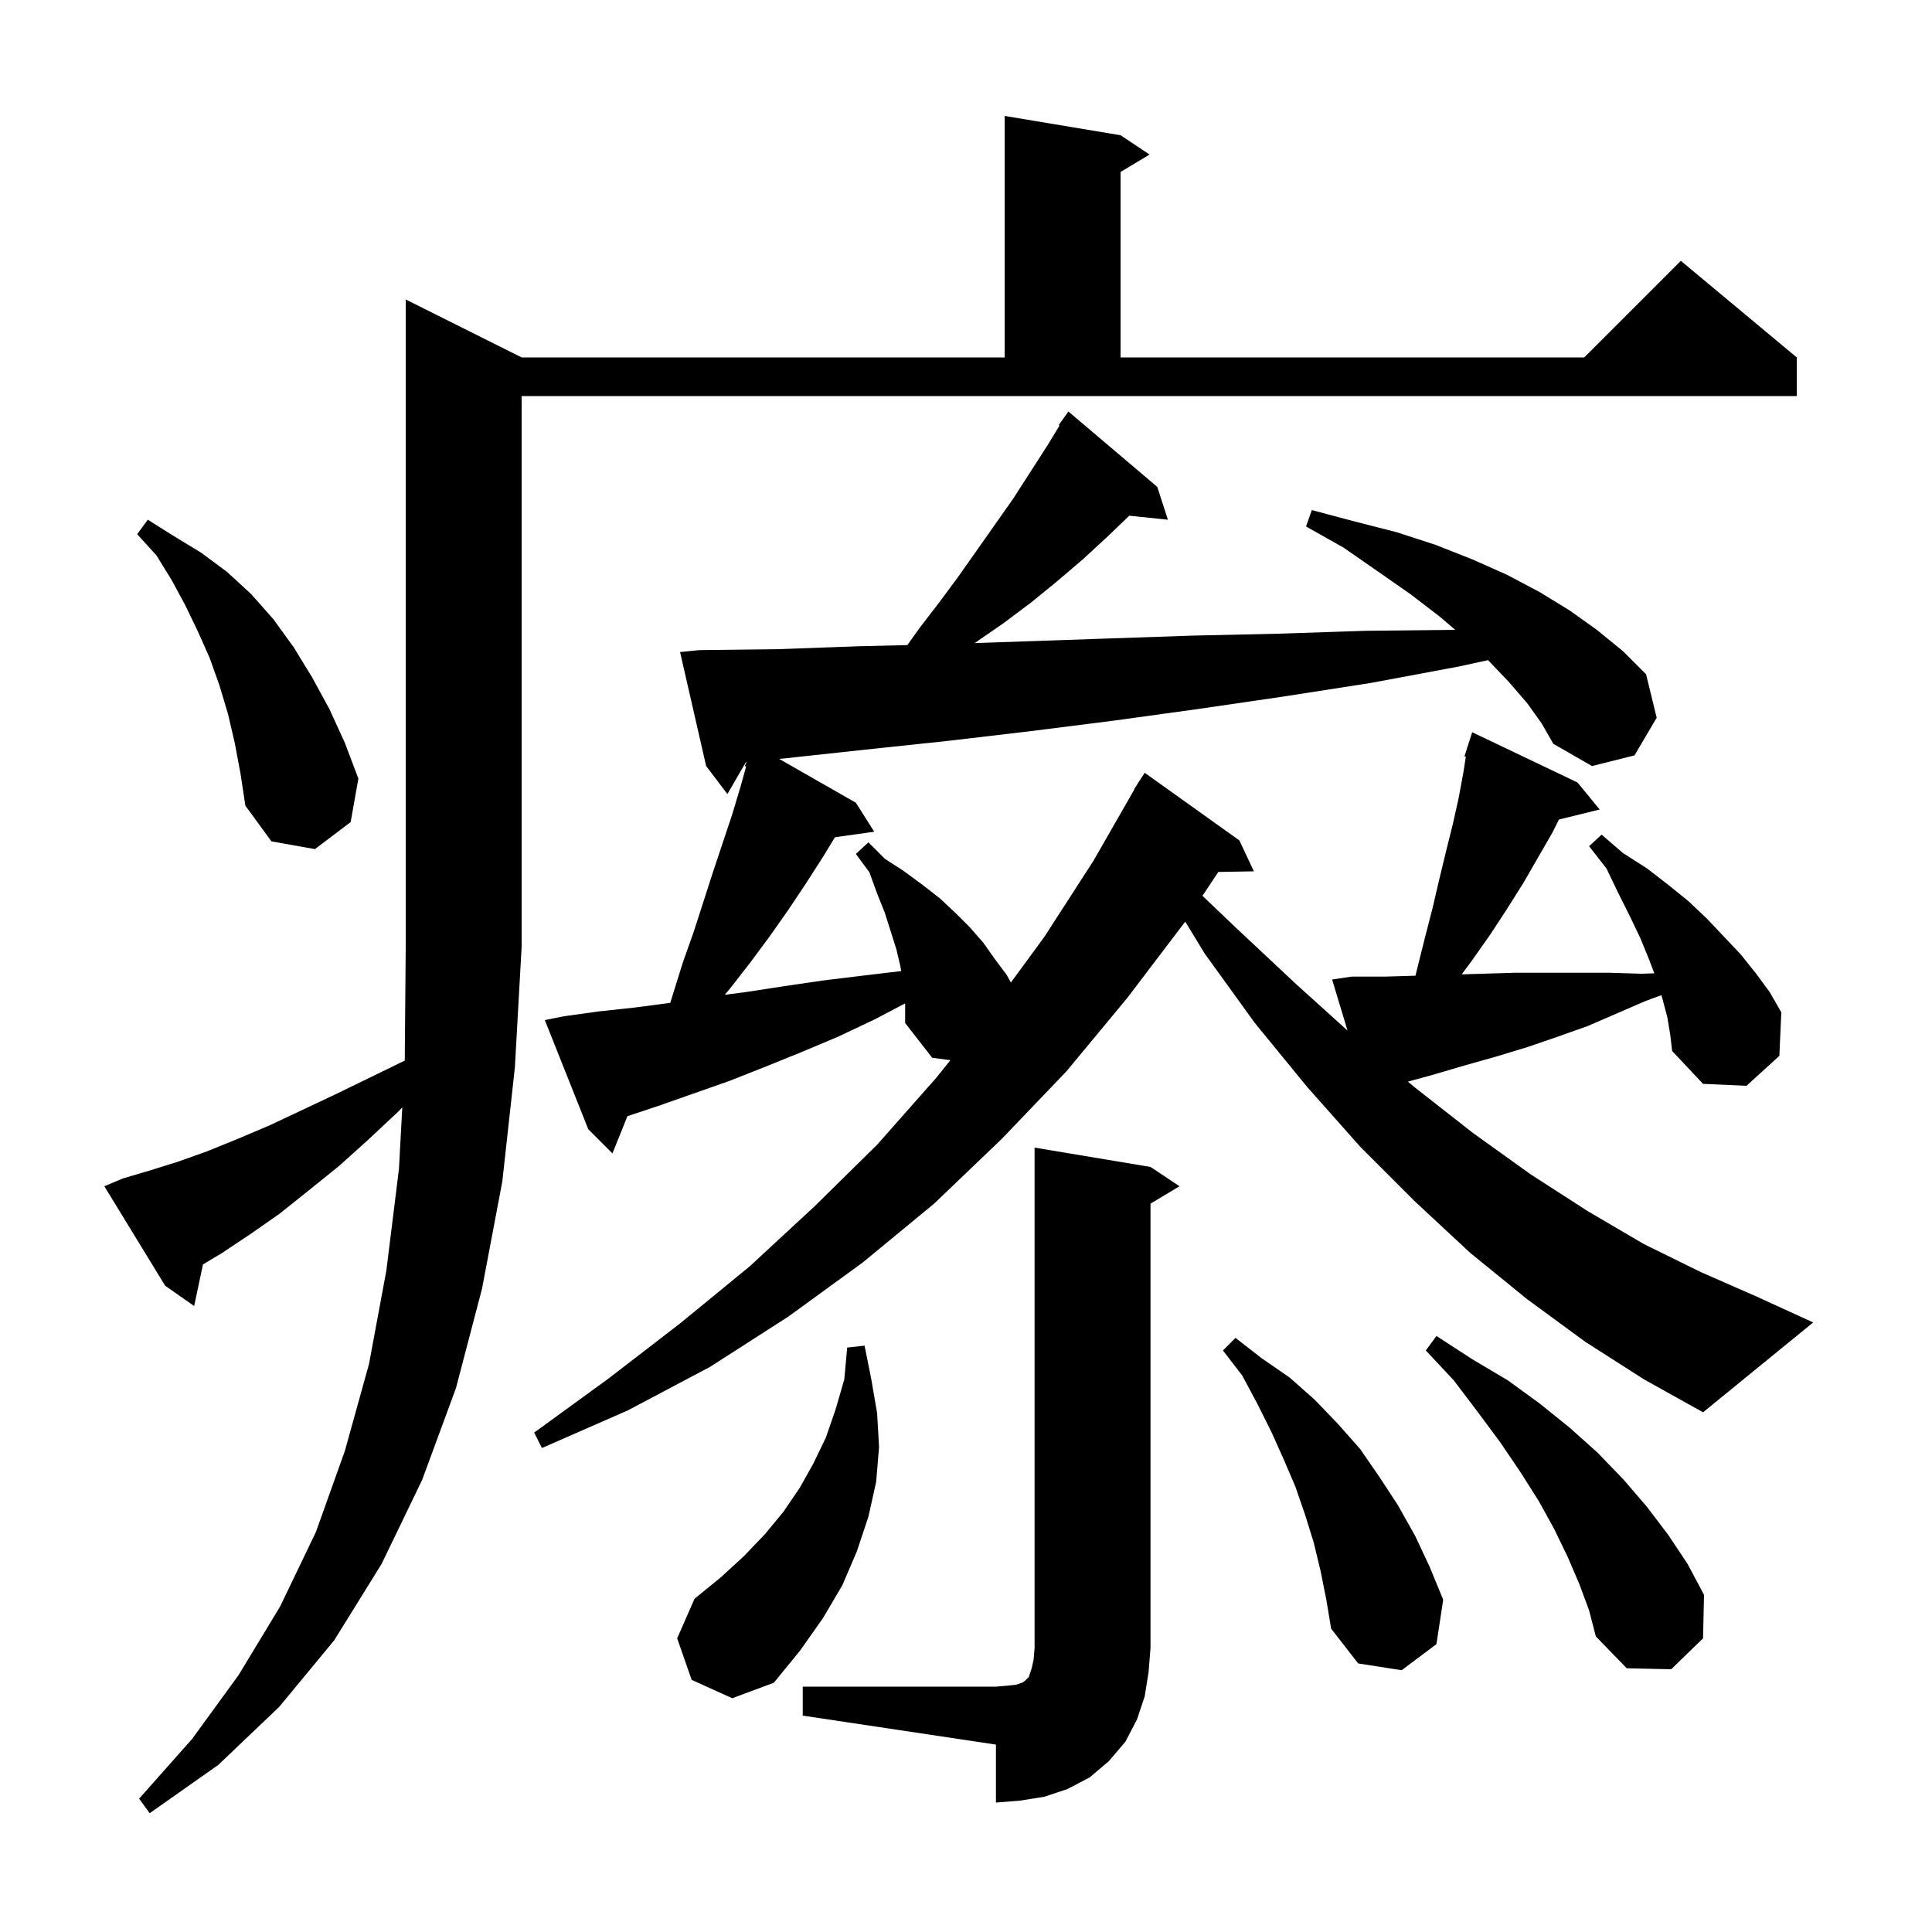 <svg xmlns="http://www.w3.org/2000/svg" xmlns:xlink="http://www.w3.org/1999/xlink" version="1.1" baseProfile="full" viewBox="0 0 200 200" width="200" height="200"><g fill="currentColor"><path d="M 12.7 122.0 L 15.4 121.2 L 18.3 120.3 L 21.4 119.2 L 24.6 117.9 L 27.9 116.5 L 31.3 114.9 L 34.9 113.2 L 38.6 111.4 L 41.901 109.792 L 42.0 98.0 L 42.0 31.0 L 54.0 37.0 L 104.0 37.0 L 104.0 12.0 L 116.0 14.0 L 119.0 16.0 L 116.0 17.8 L 116.0 37.0 L 164.0 37.0 L 174.0 27.0 L 186.0 37.0 L 186.0 41.0 L 54.0 41.0 L 54.0 98.0 L 53.3 110.5 L 52.0 122.3 L 49.9 133.4 L 47.2 143.7 L 43.7 153.2 L 39.5 161.9 L 34.6 169.8 L 28.9 176.7 L 22.6 182.7 L 15.5 187.7 L 14.4 186.2 L 19.9 180.0 L 24.7 173.4 L 29.0 166.3 L 32.7 158.6 L 35.7 150.2 L 38.2 141.2 L 40.0 131.5 L 41.3 121.0 L 41.644 114.642 L 41.2 115.1 L 38.1 118.0 L 35.1 120.7 L 32.0 123.2 L 29.0 125.6 L 26.0 127.7 L 23.0 129.7 L 21.01 130.894 L 20.1 135.2 L 17.1 133.1 L 10.8 122.8 Z M 83.1 174.6 L 103.1 174.6 L 104.3 174.5 L 105.2 174.4 L 105.8 174.2 L 106.1 174.0 L 106.5 173.6 L 106.8 172.7 L 107.0 171.8 L 107.1 170.6 L 107.1 118.8 L 119.1 120.8 L 122.1 122.8 L 119.1 124.6 L 119.1 170.6 L 118.9 173.1 L 118.5 175.6 L 117.7 178.0 L 116.5 180.3 L 114.8 182.3 L 112.8 184.0 L 110.5 185.2 L 108.1 186.0 L 105.6 186.4 L 103.1 186.6 L 103.1 180.6 L 83.1 177.6 Z M 71.6 173.9 L 70.1 169.6 L 71.9 165.5 L 74.6 163.3 L 77.0 161.1 L 79.2 158.8 L 81.1 156.5 L 82.8 154.0 L 84.2 151.5 L 85.5 148.8 L 86.5 145.9 L 87.4 142.8 L 87.7 139.5 L 89.5 139.3 L 90.2 142.8 L 90.8 146.3 L 91.0 149.8 L 90.7 153.4 L 89.9 157.0 L 88.7 160.6 L 87.2 164.1 L 85.2 167.5 L 82.8 170.9 L 80.1 174.2 L 75.8 175.8 Z M 136.7 162.6 L 136.0 159.7 L 135.1 156.8 L 134.1 153.9 L 132.9 151.1 L 131.6 148.2 L 130.2 145.4 L 128.6 142.4 L 126.6 139.8 L 127.9 138.5 L 130.6 140.6 L 133.5 142.6 L 136.1 144.9 L 138.5 147.4 L 140.8 150.0 L 142.8 152.9 L 144.7 155.8 L 146.5 159.0 L 148.0 162.2 L 149.4 165.6 L 148.7 170.2 L 145.1 172.9 L 140.6 172.2 L 137.8 168.6 L 137.3 165.6 Z M 163.5 164.0 L 162.3 161.2 L 160.9 158.3 L 159.3 155.4 L 157.4 152.4 L 155.3 149.3 L 153.0 146.2 L 150.5 142.9 L 147.6 139.8 L 148.7 138.3 L 152.4 140.7 L 156.1 142.9 L 159.4 145.3 L 162.5 147.8 L 165.4 150.4 L 168.1 153.2 L 170.5 156.0 L 172.7 158.9 L 174.7 161.9 L 176.4 165.1 L 176.3 169.6 L 173.0 172.8 L 168.4 172.7 L 165.2 169.4 L 164.5 166.7 Z M 164.1 138.9 L 158.1 134.5 L 152.2 129.7 L 146.5 124.4 L 140.8 118.7 L 135.3 112.5 L 129.9 105.9 L 124.7 98.7 L 122.697 95.404 L 116.7 103.3 L 110.4 110.9 L 103.7 117.9 L 96.7 124.6 L 89.3 130.7 L 81.6 136.3 L 73.5 141.5 L 65.0 146.0 L 56.1 149.9 L 55.3 148.3 L 63.0 142.7 L 70.4 137.0 L 77.6 131.1 L 84.3 124.9 L 90.8 118.5 L 96.9 111.6 L 98.384 109.751 L 96.5 109.5 L 93.7 105.9 L 93.7 103.868 L 90.6 105.5 L 86.8 107.3 L 83.0 108.9 L 79.3 110.4 L 75.5 111.9 L 68.1 114.5 L 64.952 115.549 L 63.4 119.4 L 60.9 116.9 L 56.4 105.6 L 58.4 105.2 L 62.0 104.7 L 65.7 104.3 L 69.383 103.815 L 70.7 99.6 L 71.8 96.5 L 73.8 90.3 L 75.8 84.3 L 76.7 81.3 L 77.239 79.346 L 77.1 79.3 L 77.286 78.892 L 77.217 78.898 L 75.3 82.2 L 73.1 79.3 L 70.4 67.5 L 72.4 67.3 L 80.6 67.2 L 88.9 66.9 L 93.928 66.78 L 95.2 65.0 L 97.2 62.4 L 99.2 59.7 L 104.9 51.6 L 108.5 46.0 L 109.683 44.052 L 109.6 44.0 L 110.6 42.6 L 119.8 50.4 L 120.9 53.8 L 116.899 53.386 L 114.7 55.5 L 112.1 57.9 L 109.4 60.2 L 106.7 62.4 L 103.9 64.5 L 101.0 66.5 L 100.879 66.575 L 105.9 66.4 L 114.6 66.1 L 123.4 65.8 L 132.3 65.6 L 141.4 65.3 L 150.6 65.2 L 150.644 65.2 L 149.0 63.8 L 146.0 61.5 L 142.7 59.2 L 139.1 56.7 L 135.2 54.5 L 135.8 52.8 L 140.3 54.0 L 144.6 55.1 L 148.6 56.4 L 152.4 57.9 L 156.0 59.5 L 159.4 61.3 L 162.5 63.2 L 165.3 65.2 L 168.0 67.4 L 170.4 69.8 L 171.5 74.3 L 169.2 78.2 L 164.8 79.3 L 160.8 77.0 L 159.6 74.9 L 158.1 72.8 L 156.2 70.6 L 154.1 68.4 L 154.037 68.34 L 151.0 69.0 L 141.9 70.7 L 132.9 72.1 L 124.0 73.4 L 115.3 74.6 L 106.6 75.7 L 98.1 76.7 L 89.6 77.6 L 81.3 78.5 L 80.659 78.562 L 88.6 83.1 L 90.5 86.1 L 86.432 86.671 L 85.2 88.7 L 83.4 91.5 L 81.6 94.2 L 79.7 96.9 L 77.7 99.6 L 75.6 102.3 L 75.026 102.979 L 77.2 102.7 L 81.1 102.1 L 85.2 101.5 L 89.3 101.0 L 93.293 100.525 L 93.2 100.0 L 92.8 98.3 L 91.6 94.5 L 90.8 92.5 L 90.0 90.3 L 88.6 88.4 L 89.9 87.2 L 91.6 88.9 L 93.6 90.2 L 95.5 91.6 L 97.3 93.0 L 98.9 94.5 L 100.4 96.0 L 101.8 97.6 L 103.0 99.3 L 104.2 100.9 L 104.648 101.707 L 108.1 97.0 L 113.2 89.1 L 117.432 81.716 L 117.4 81.7 L 117.763 81.139 L 117.9 80.9 L 117.913 80.908 L 118.5 80.0 L 128.3 87.0 L 129.8 90.2 L 126.124 90.263 L 124.478 92.733 L 127.9 96.0 L 134.2 101.9 L 139.493 106.681 L 137.9 101.4 L 139.9 101.1 L 143.3 101.1 L 146.529 101.005 L 146.7 100.3 L 147.5 97.1 L 148.3 94.0 L 149.0 91.0 L 149.7 88.1 L 150.4 85.3 L 151.0 82.6 L 151.5 79.9 L 151.741 78.333 L 151.6 78.3 L 151.881 77.42 L 151.9 77.3 L 151.918 77.306 L 152.4 75.8 L 163.3 81.0 L 165.6 83.8 L 161.382 84.836 L 160.7 86.2 L 157.7 91.4 L 156.0 94.1 L 154.3 96.7 L 152.4 99.4 L 151.315 100.864 L 153.5 100.8 L 156.8 100.7 L 166.6 100.7 L 169.9 100.8 L 171.255 100.758 L 170.7 99.3 L 169.8 97.1 L 168.7 94.8 L 167.5 92.4 L 166.3 89.9 L 164.5 87.6 L 165.8 86.4 L 168.0 88.3 L 170.5 89.9 L 172.7 91.6 L 174.8 93.3 L 176.7 95.1 L 178.5 97.0 L 180.2 98.8 L 181.8 100.8 L 183.2 102.7 L 184.4 104.8 L 184.2 109.3 L 180.8 112.4 L 176.3 112.2 L 173.1 108.8 L 172.9 107.1 L 172.6 105.3 L 172.1 103.4 L 171.986 103.019 L 170.4 103.6 L 164.4 106.2 L 161.3 107.3 L 158.1 108.4 L 154.8 109.4 L 151.6 110.3 L 148.2 111.3 L 145.746 111.969 L 146.5 112.6 L 152.5 117.3 L 158.5 121.6 L 164.4 125.4 L 170.2 128.8 L 176.1 131.7 L 181.8 134.2 L 187.7 136.9 L 176.3 146.2 L 170.2 142.8 Z M 24.3 76.9 L 23.6 73.9 L 22.7 70.9 L 21.7 68.1 L 20.5 65.4 L 19.2 62.7 L 17.8 60.1 L 16.2 57.5 L 14.2 55.3 L 15.3 53.8 L 18.0 55.5 L 20.8 57.2 L 23.5 59.2 L 26.0 61.5 L 28.3 64.1 L 30.4 67.0 L 32.3 70.1 L 34.1 73.4 L 35.7 76.9 L 37.1 80.6 L 36.3 85.1 L 32.6 87.9 L 28.1 87.1 L 25.4 83.4 L 24.9 80.1 Z "/></g></svg>